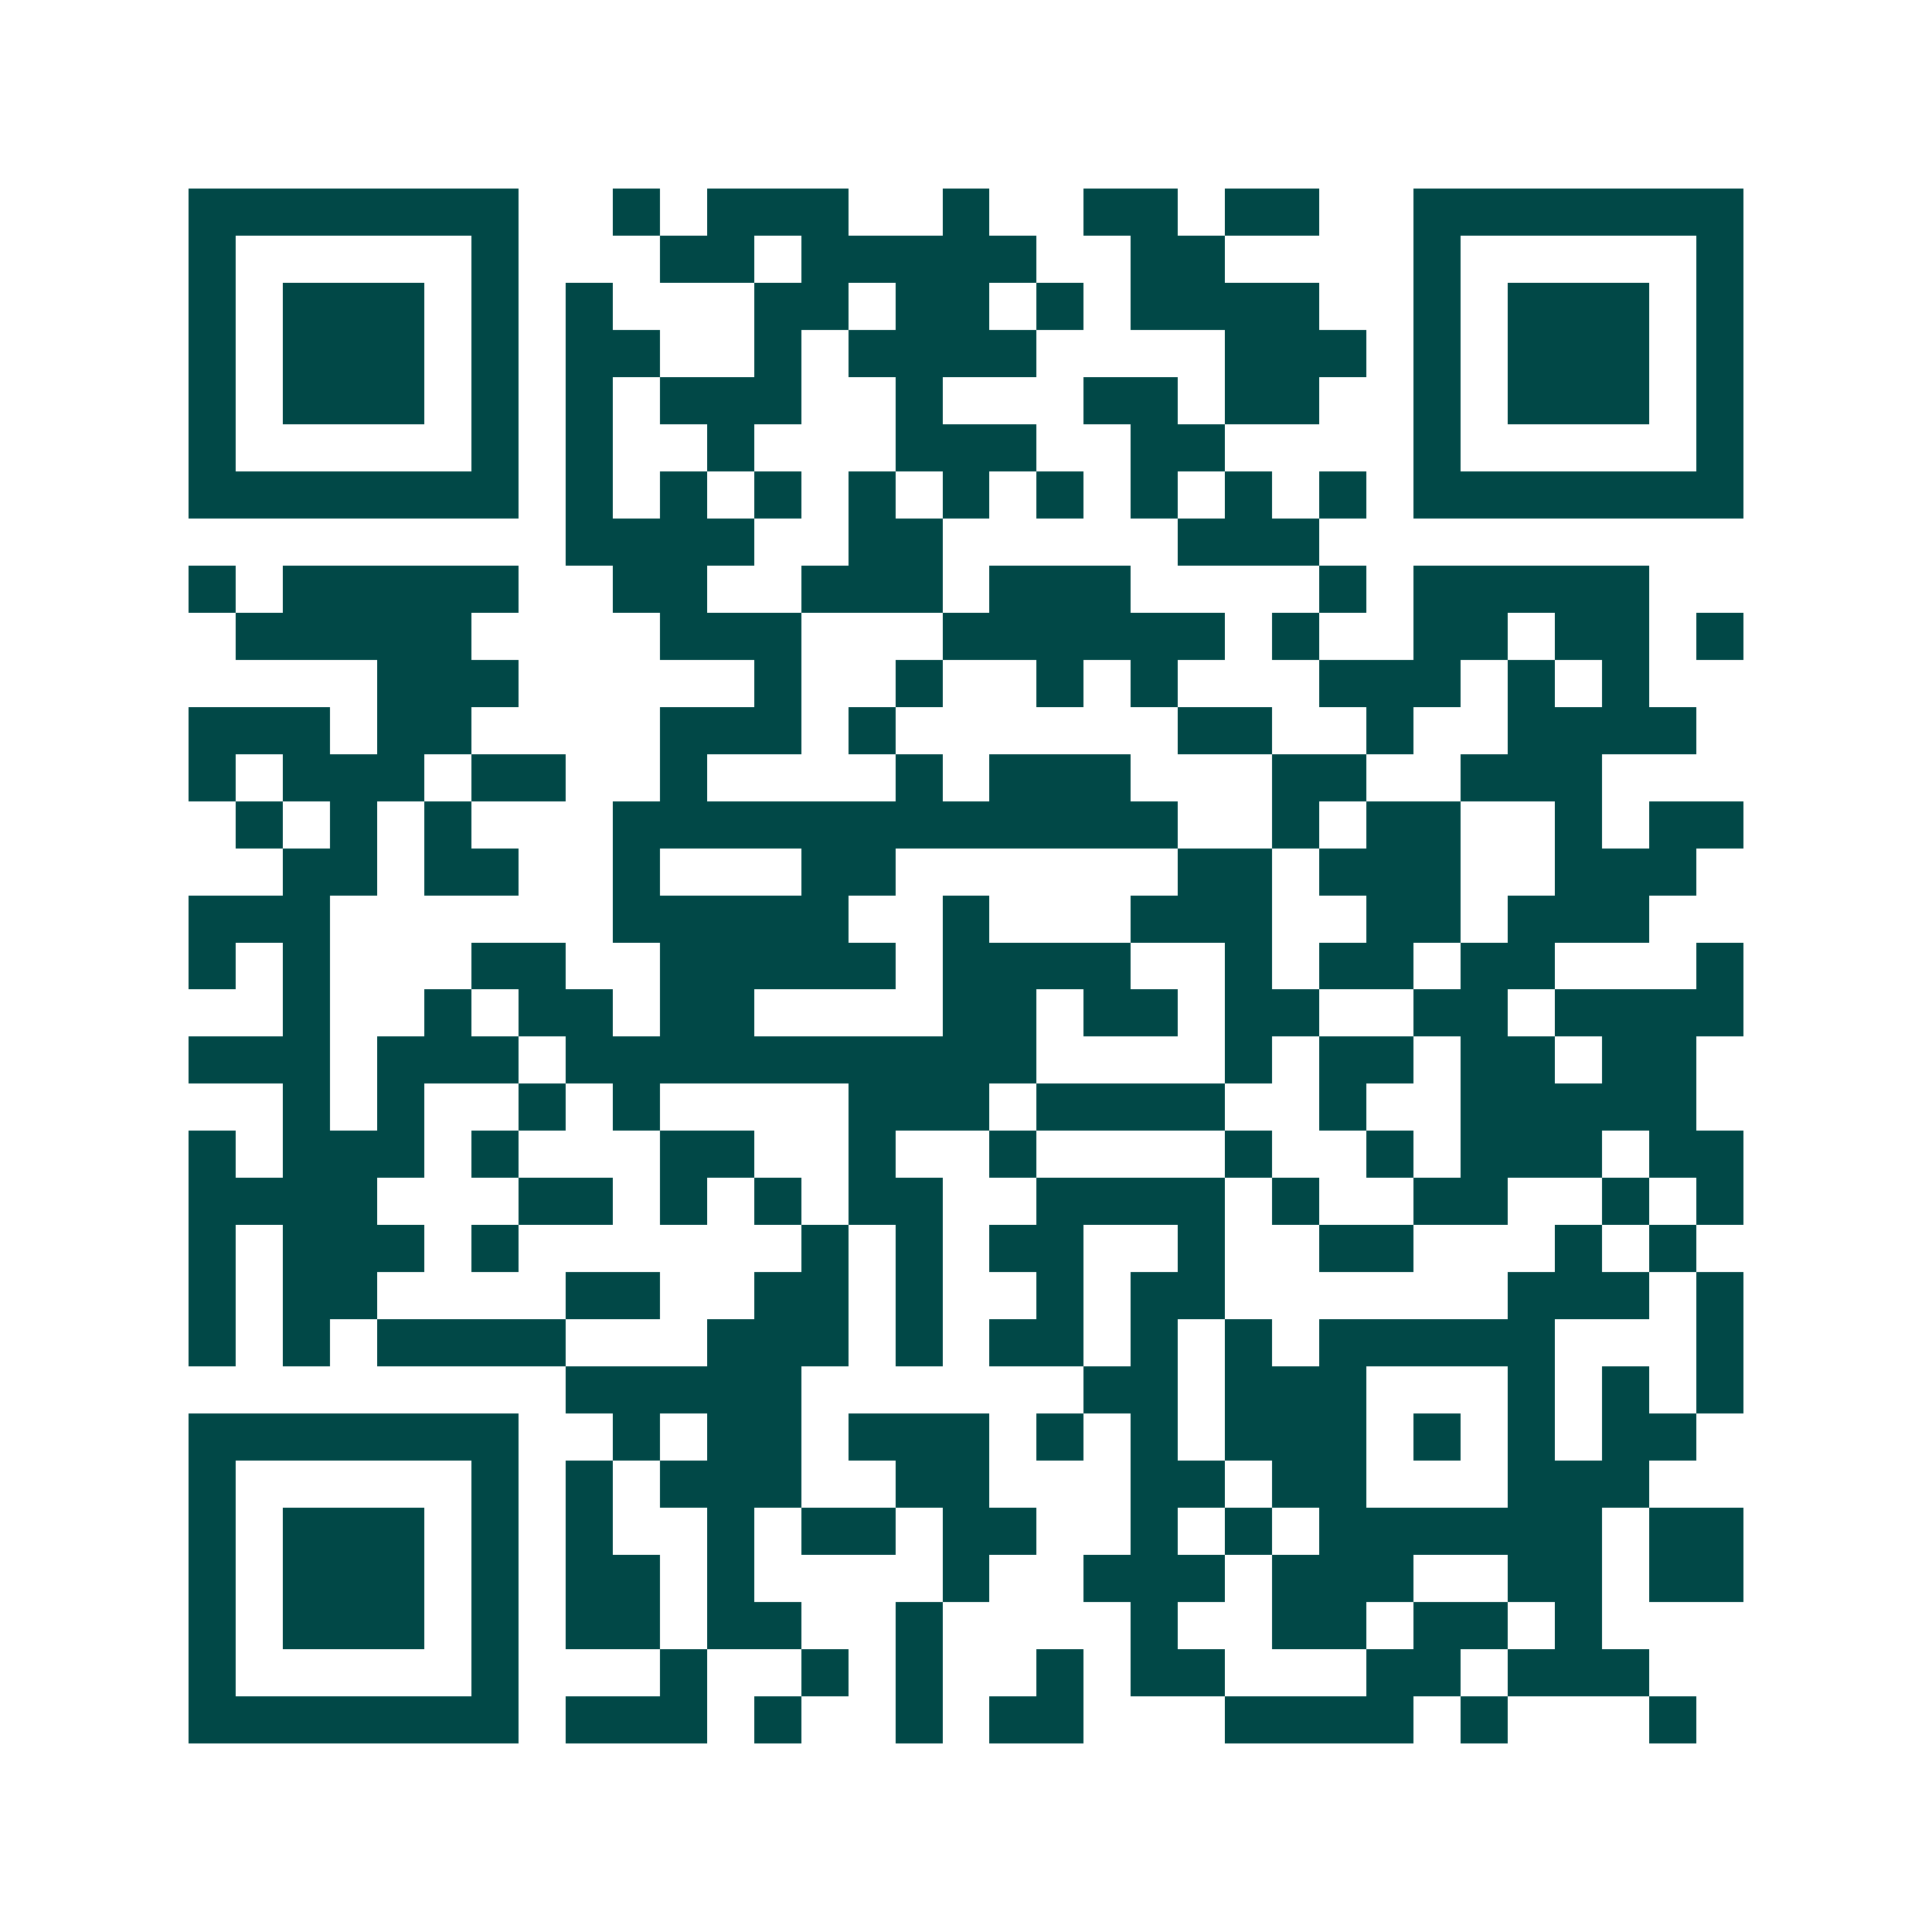 <svg xmlns="http://www.w3.org/2000/svg" width="200" height="200" viewBox="0 0 41 41" shape-rendering="crispEdges"><path fill="#ffffff" d="M0 0h41v41H0z"/><path stroke="#014847" d="M4 4.5h7m2 0h1m1 0h3m2 0h1m2 0h2m1 0h2m2 0h7M4 5.5h1m5 0h1m3 0h2m1 0h5m2 0h2m4 0h1m5 0h1M4 6.5h1m1 0h3m1 0h1m1 0h1m3 0h2m1 0h2m1 0h1m1 0h4m2 0h1m1 0h3m1 0h1M4 7.5h1m1 0h3m1 0h1m1 0h2m2 0h1m1 0h4m4 0h3m1 0h1m1 0h3m1 0h1M4 8.5h1m1 0h3m1 0h1m1 0h1m1 0h3m2 0h1m3 0h2m1 0h2m2 0h1m1 0h3m1 0h1M4 9.5h1m5 0h1m1 0h1m2 0h1m3 0h3m2 0h2m4 0h1m5 0h1M4 10.5h7m1 0h1m1 0h1m1 0h1m1 0h1m1 0h1m1 0h1m1 0h1m1 0h1m1 0h1m1 0h7M12 11.5h4m2 0h2m5 0h3M4 12.5h1m1 0h5m2 0h2m2 0h3m1 0h3m4 0h1m1 0h5M5 13.5h5m4 0h3m3 0h6m1 0h1m2 0h2m1 0h2m1 0h1M8 14.5h3m5 0h1m2 0h1m2 0h1m1 0h1m3 0h3m1 0h1m1 0h1M4 15.5h3m1 0h2m4 0h3m1 0h1m6 0h2m2 0h1m2 0h4M4 16.5h1m1 0h3m1 0h2m2 0h1m4 0h1m1 0h3m3 0h2m2 0h3M5 17.5h1m1 0h1m1 0h1m3 0h12m2 0h1m1 0h2m2 0h1m1 0h2M6 18.5h2m1 0h2m2 0h1m3 0h2m6 0h2m1 0h3m2 0h3M4 19.5h3m6 0h5m2 0h1m3 0h3m2 0h2m1 0h3M4 20.5h1m1 0h1m3 0h2m2 0h5m1 0h4m2 0h1m1 0h2m1 0h2m3 0h1M6 21.5h1m2 0h1m1 0h2m1 0h2m4 0h2m1 0h2m1 0h2m2 0h2m1 0h4M4 22.5h3m1 0h3m1 0h10m4 0h1m1 0h2m1 0h2m1 0h2M6 23.5h1m1 0h1m2 0h1m1 0h1m4 0h3m1 0h4m2 0h1m2 0h5M4 24.5h1m1 0h3m1 0h1m3 0h2m2 0h1m2 0h1m4 0h1m2 0h1m1 0h3m1 0h2M4 25.5h4m3 0h2m1 0h1m1 0h1m1 0h2m2 0h4m1 0h1m2 0h2m2 0h1m1 0h1M4 26.5h1m1 0h3m1 0h1m6 0h1m1 0h1m1 0h2m2 0h1m2 0h2m3 0h1m1 0h1M4 27.5h1m1 0h2m4 0h2m2 0h2m1 0h1m2 0h1m1 0h2m6 0h3m1 0h1M4 28.5h1m1 0h1m1 0h4m3 0h3m1 0h1m1 0h2m1 0h1m1 0h1m1 0h5m3 0h1M12 29.5h5m6 0h2m1 0h3m3 0h1m1 0h1m1 0h1M4 30.5h7m2 0h1m1 0h2m1 0h3m1 0h1m1 0h1m1 0h3m1 0h1m1 0h1m1 0h2M4 31.5h1m5 0h1m1 0h1m1 0h3m2 0h2m3 0h2m1 0h2m3 0h3M4 32.5h1m1 0h3m1 0h1m1 0h1m2 0h1m1 0h2m1 0h2m2 0h1m1 0h1m1 0h6m1 0h2M4 33.5h1m1 0h3m1 0h1m1 0h2m1 0h1m4 0h1m2 0h3m1 0h3m2 0h2m1 0h2M4 34.5h1m1 0h3m1 0h1m1 0h2m1 0h2m2 0h1m4 0h1m2 0h2m1 0h2m1 0h1M4 35.5h1m5 0h1m3 0h1m2 0h1m1 0h1m2 0h1m1 0h2m3 0h2m1 0h3M4 36.5h7m1 0h3m1 0h1m2 0h1m1 0h2m3 0h4m1 0h1m3 0h1"/></svg>
